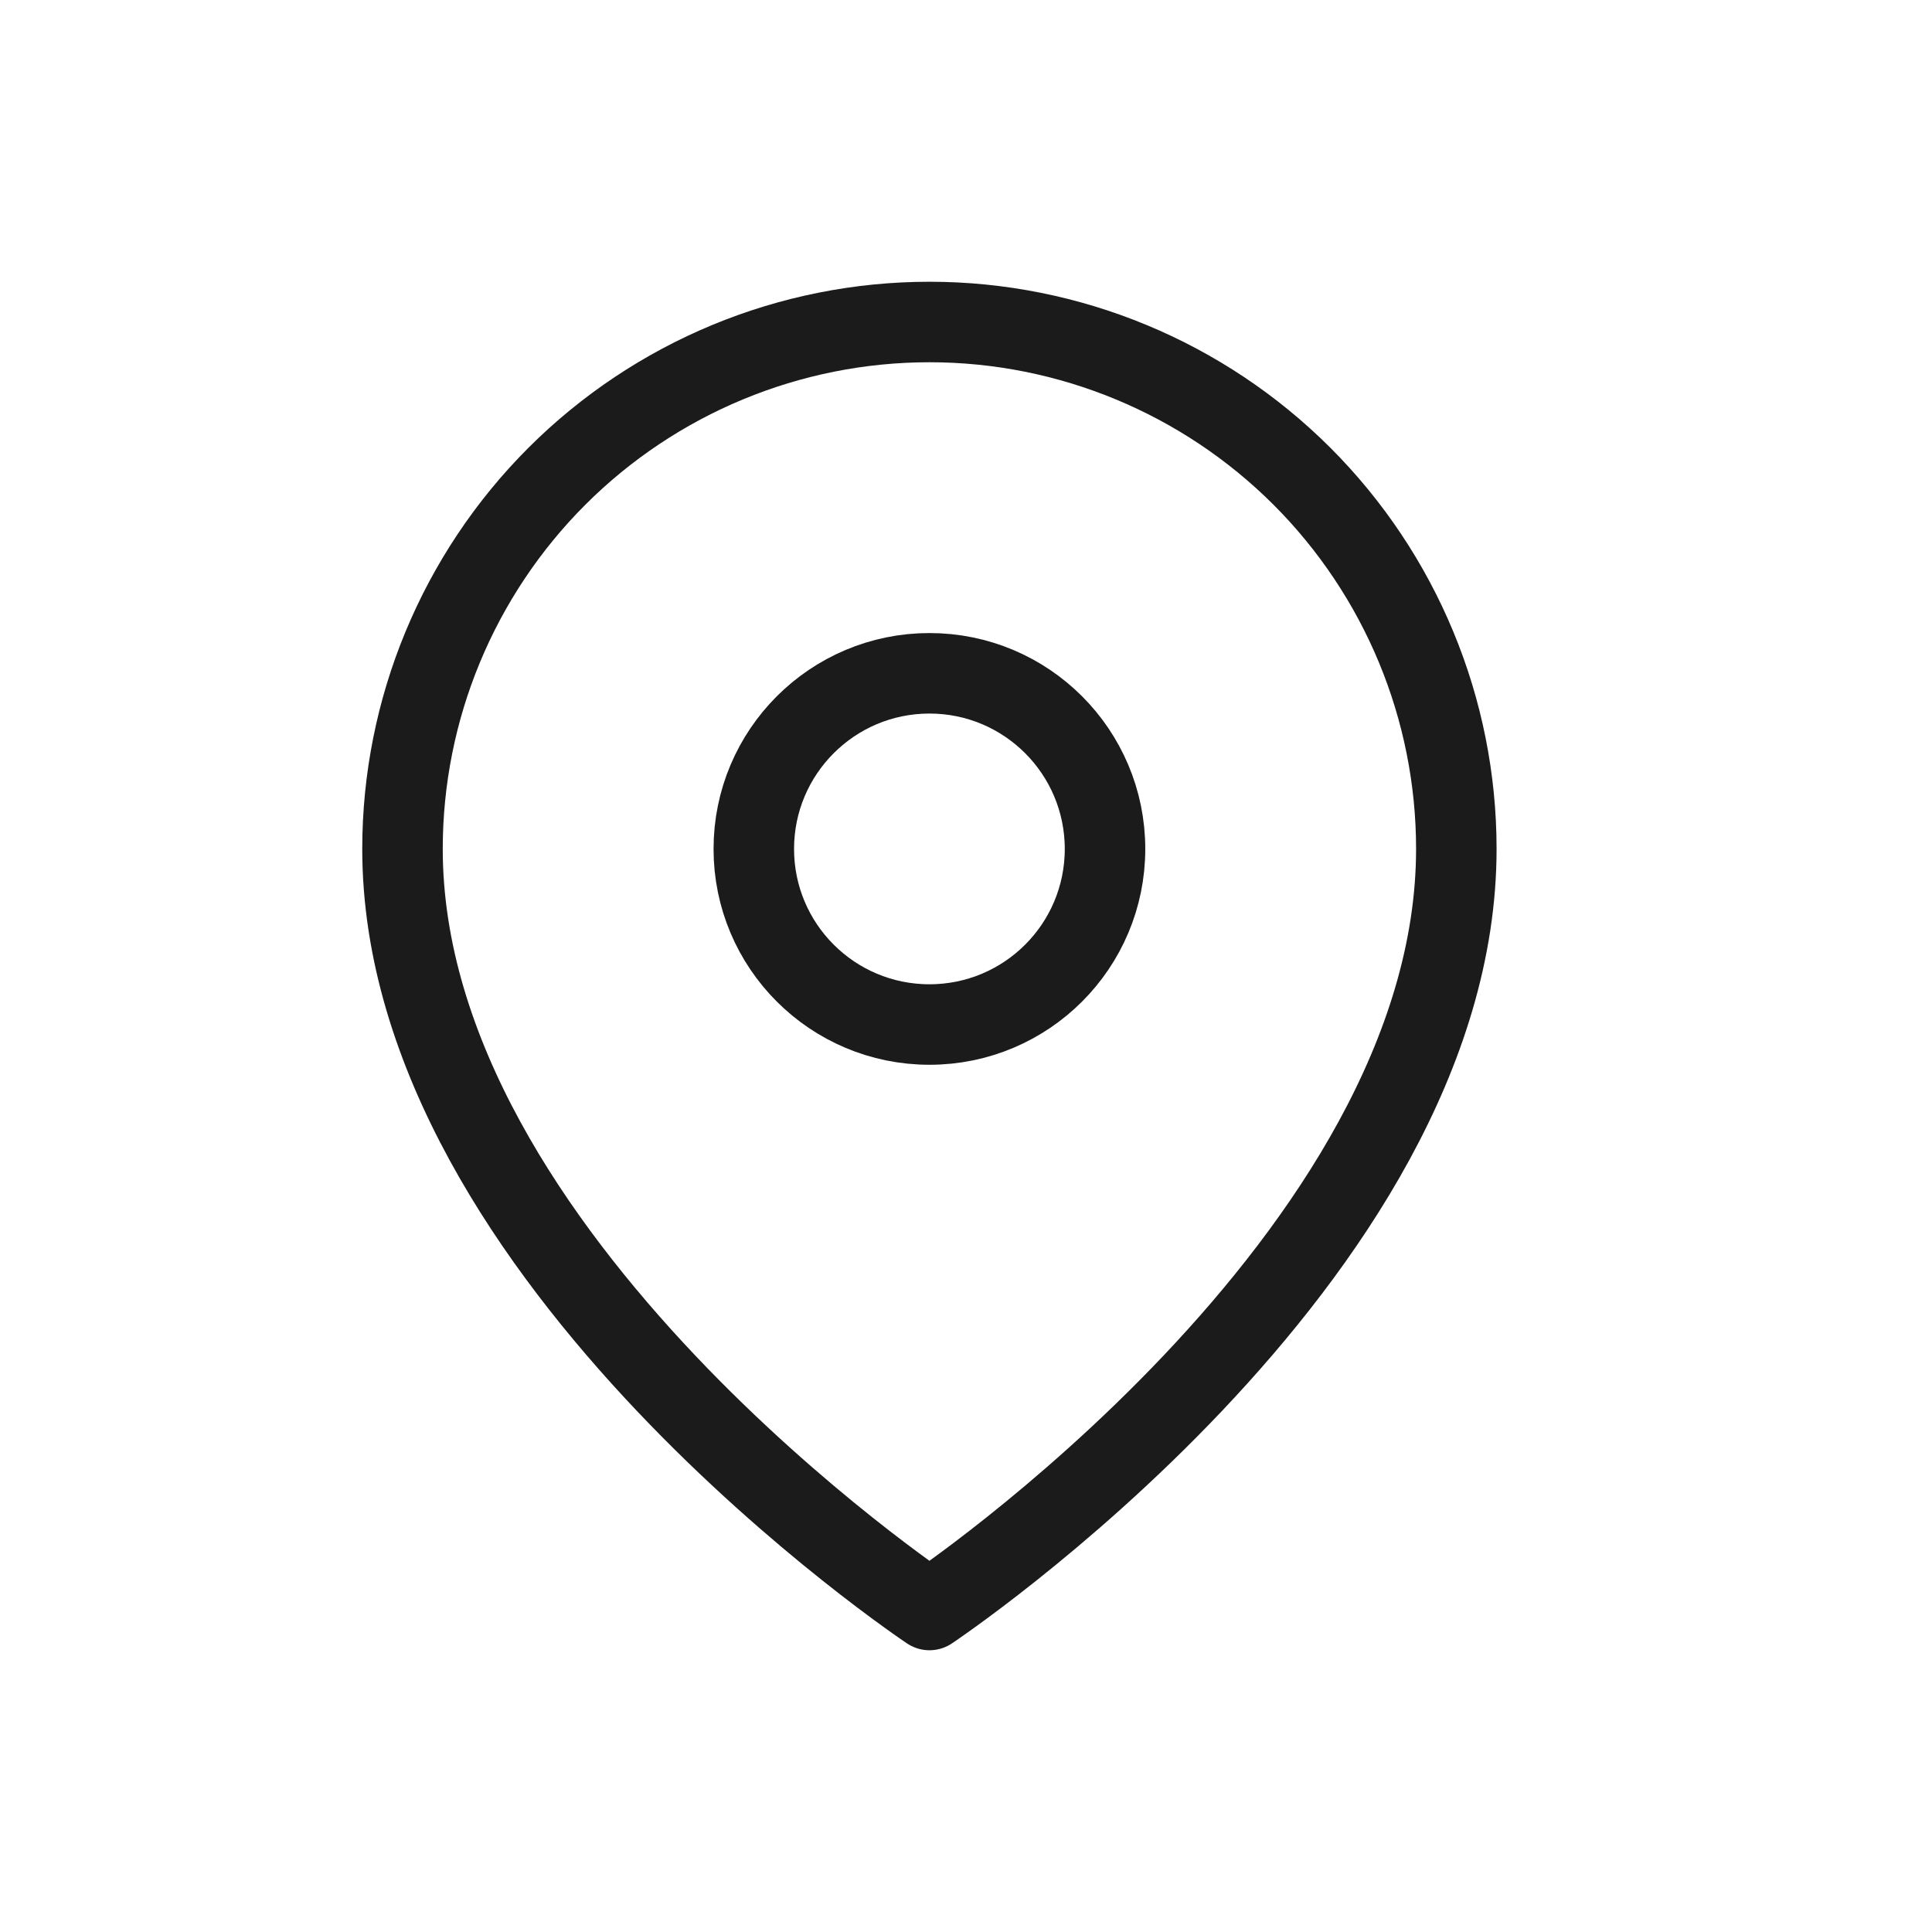 <svg width="24" height="24" viewBox="0 0 24 24" fill="none" xmlns="http://www.w3.org/2000/svg">
<path d="M18.091 10.546C18.091 15.636 11.546 20 11.546 20C11.546 20 5 15.636 5 10.546C5 8.809 5.69 7.145 6.917 5.917C8.145 4.69 9.809 4 11.546 4C13.281 4 14.946 4.69 16.174 5.917C17.401 7.145 18.091 8.809 18.091 10.546Z" stroke="#1B1B1B" stroke-linecap="round" stroke-linejoin="round"/>
<path d="M11.546 12.727C12.751 12.727 13.727 11.751 13.727 10.546C13.727 9.341 12.751 8.364 11.546 8.364C10.341 8.364 9.364 9.341 9.364 10.546C9.364 11.751 10.341 12.727 11.546 12.727Z" stroke="#1B1B1B" stroke-linecap="round" stroke-linejoin="round"/>
</svg>
